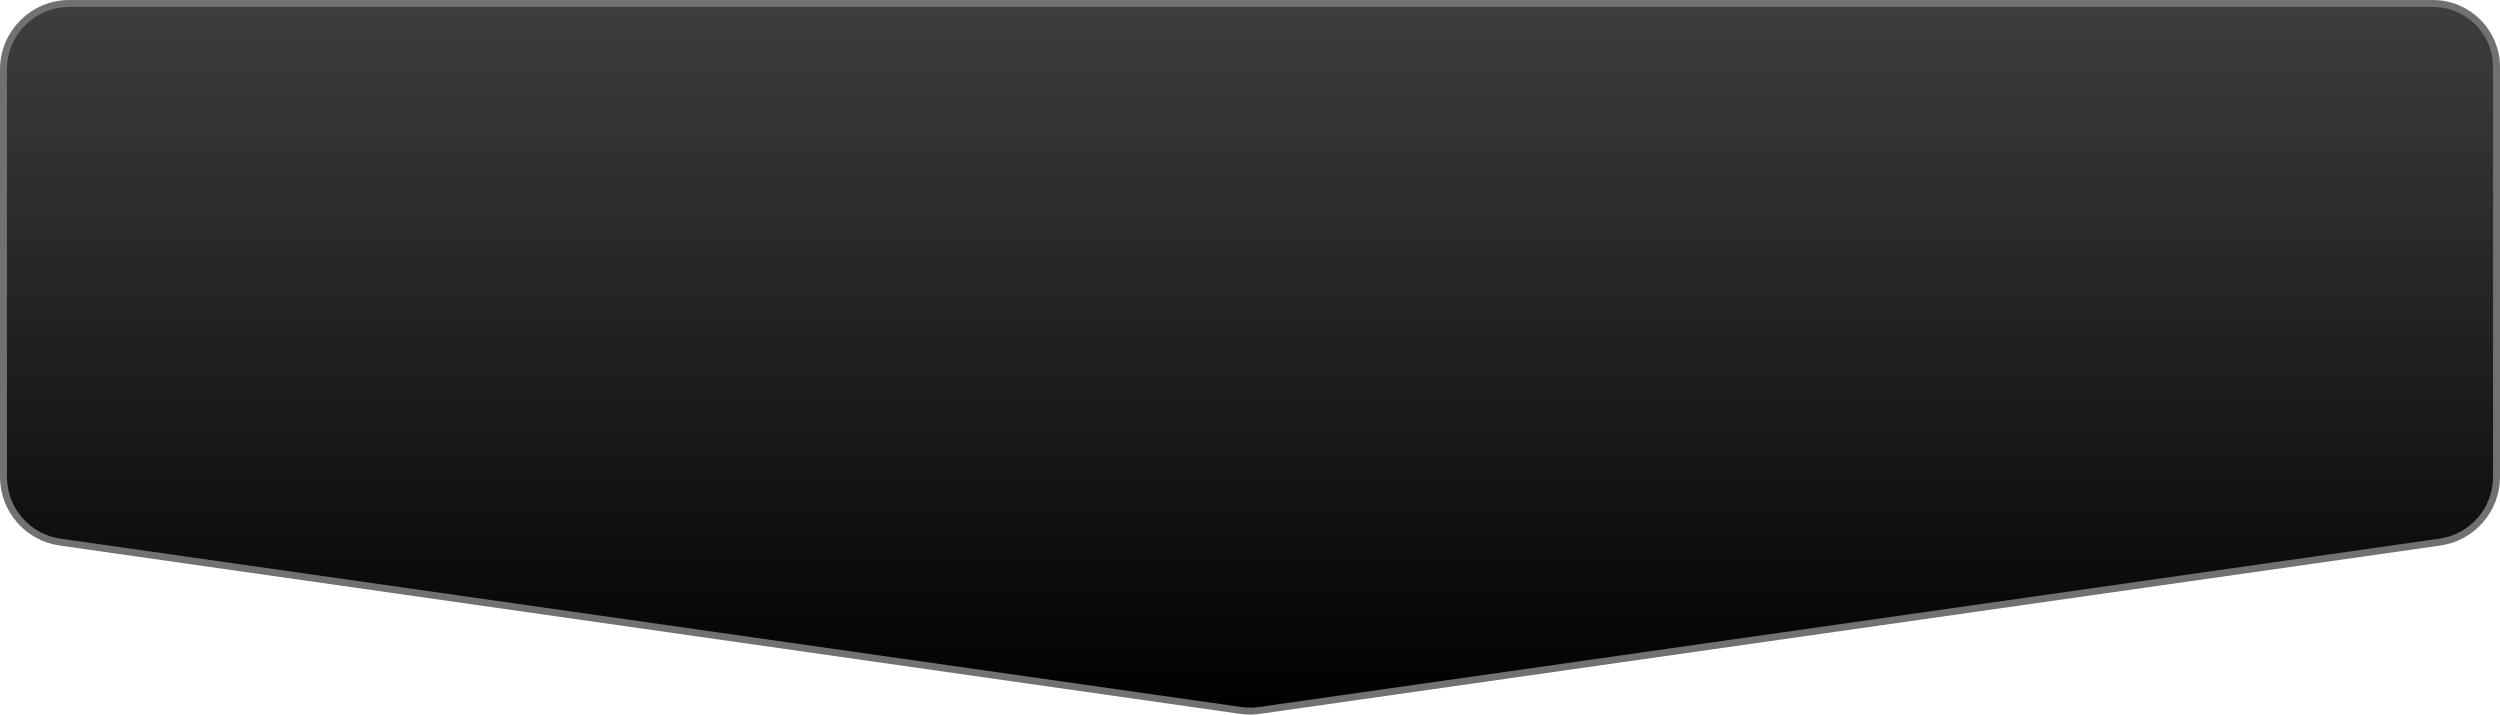 <?xml version="1.0" encoding="UTF-8"?> <svg xmlns="http://www.w3.org/2000/svg" width="360" height="103" viewBox="0 0 360 103" fill="none"><path data-figma-bg-blur-radius="30" d="M10 0.5H350.333C355.396 0.5 359.5 4.604 359.5 9.667V68.66C359.5 73.389 356.022 77.398 351.341 78.065L181.341 102.304C180.451 102.431 179.549 102.431 178.659 102.304L8.659 78.065C3.978 77.398 0.5 73.389 0.5 68.66V10C0.5 4.753 4.753 0.5 10 0.5Z" fill="url(#paint0_linear_232_149)" stroke="#717171"></path><defs><clipPath id="bgblur_0_232_149_clip_path" transform="translate(30 30)"><path d="M10 0.5H350.333C355.396 0.5 359.5 4.604 359.5 9.667V68.66C359.5 73.389 356.022 77.398 351.341 78.065L181.341 102.304C180.451 102.431 179.549 102.431 178.659 102.304L8.659 78.065C3.978 77.398 0.5 73.389 0.5 68.66V10C0.5 4.753 4.753 0.5 10 0.5Z"></path></clipPath><linearGradient id="paint0_linear_232_149" x1="180" y1="0" x2="180" y2="103" gradientUnits="userSpaceOnUse"><stop stop-color="#3E3E3E"></stop><stop offset="1"></stop></linearGradient></defs></svg> 